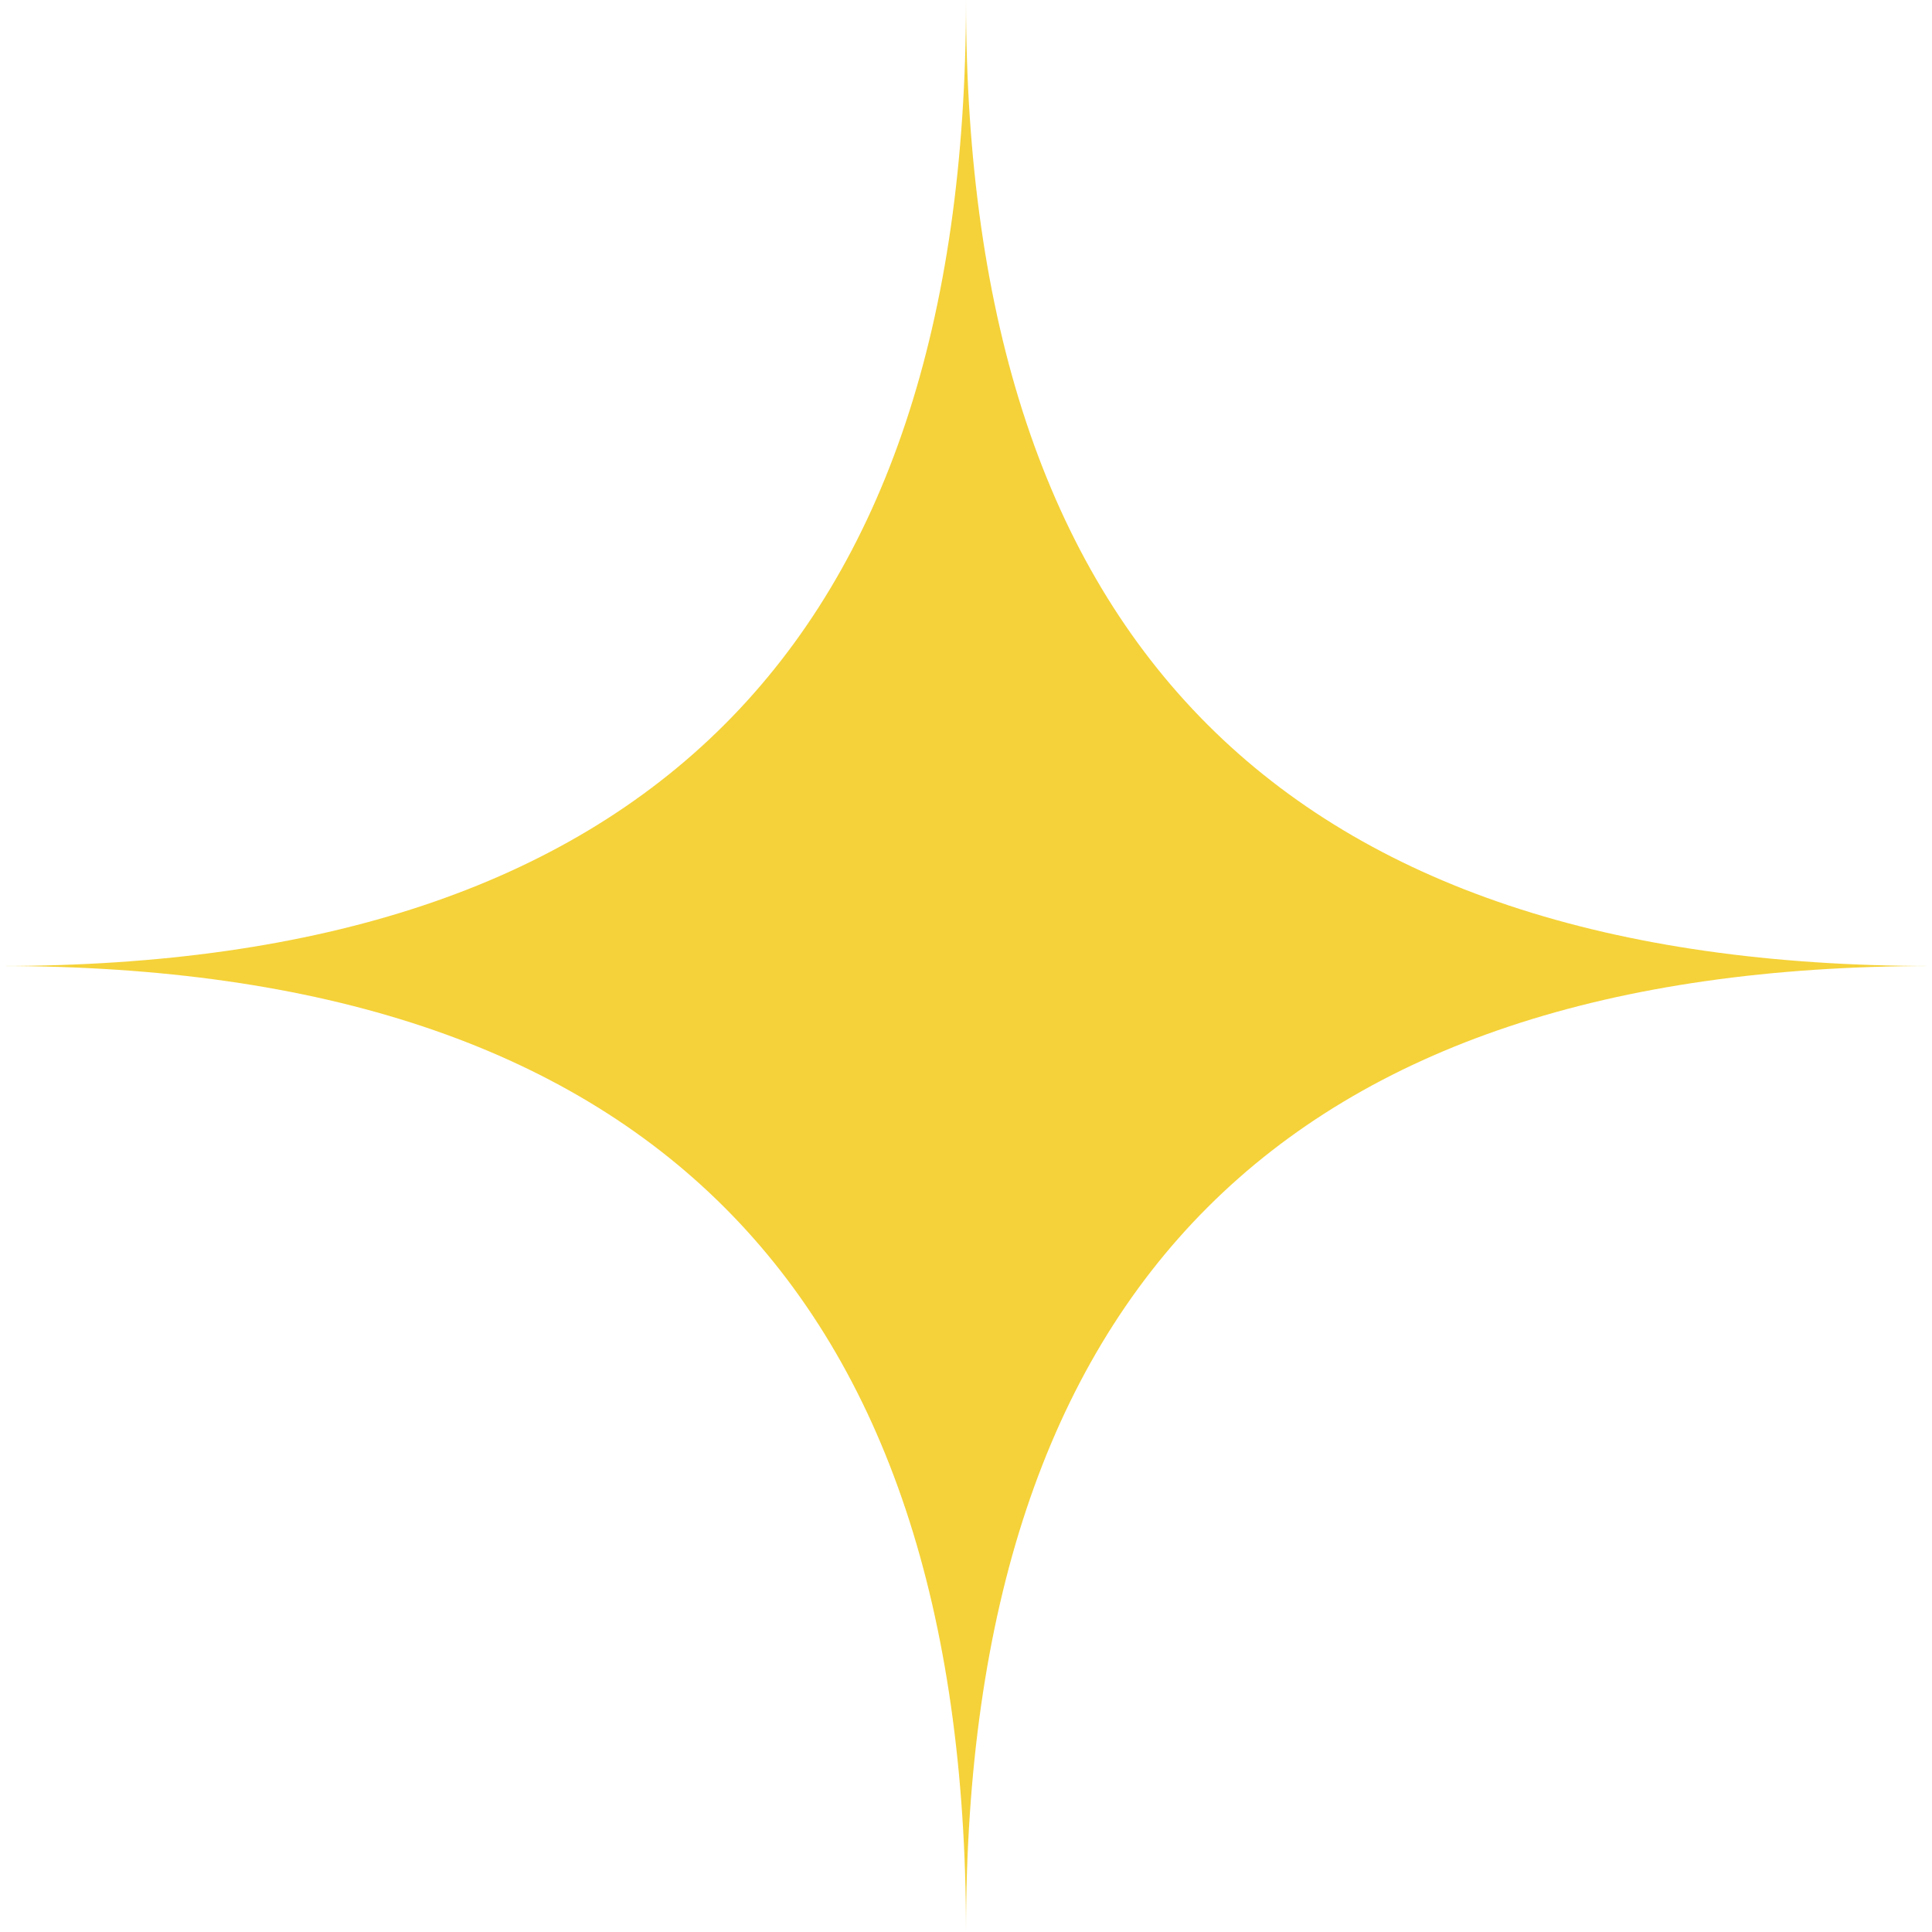 <svg xmlns="http://www.w3.org/2000/svg" xmlns:xlink="http://www.w3.org/1999/xlink" width="500" zoomAndPan="magnify" viewBox="0 0 375 375" height="500" preserveAspectRatio="xMidYMid meet" version="1.0"><path fill="#f5d239" d="M 187.5 375 C 187.5 249.977 125.023 187.5 0 187.5 C 125.023 187.5 187.5 125.023 187.5 0 C 187.5 125.023 249.977 187.5 375 187.5 C 249.977 187.5 187.5 249.977 187.5 375 Z M 187.5 375 " fill-opacity="1" fill-rule="nonzero"/></svg>
